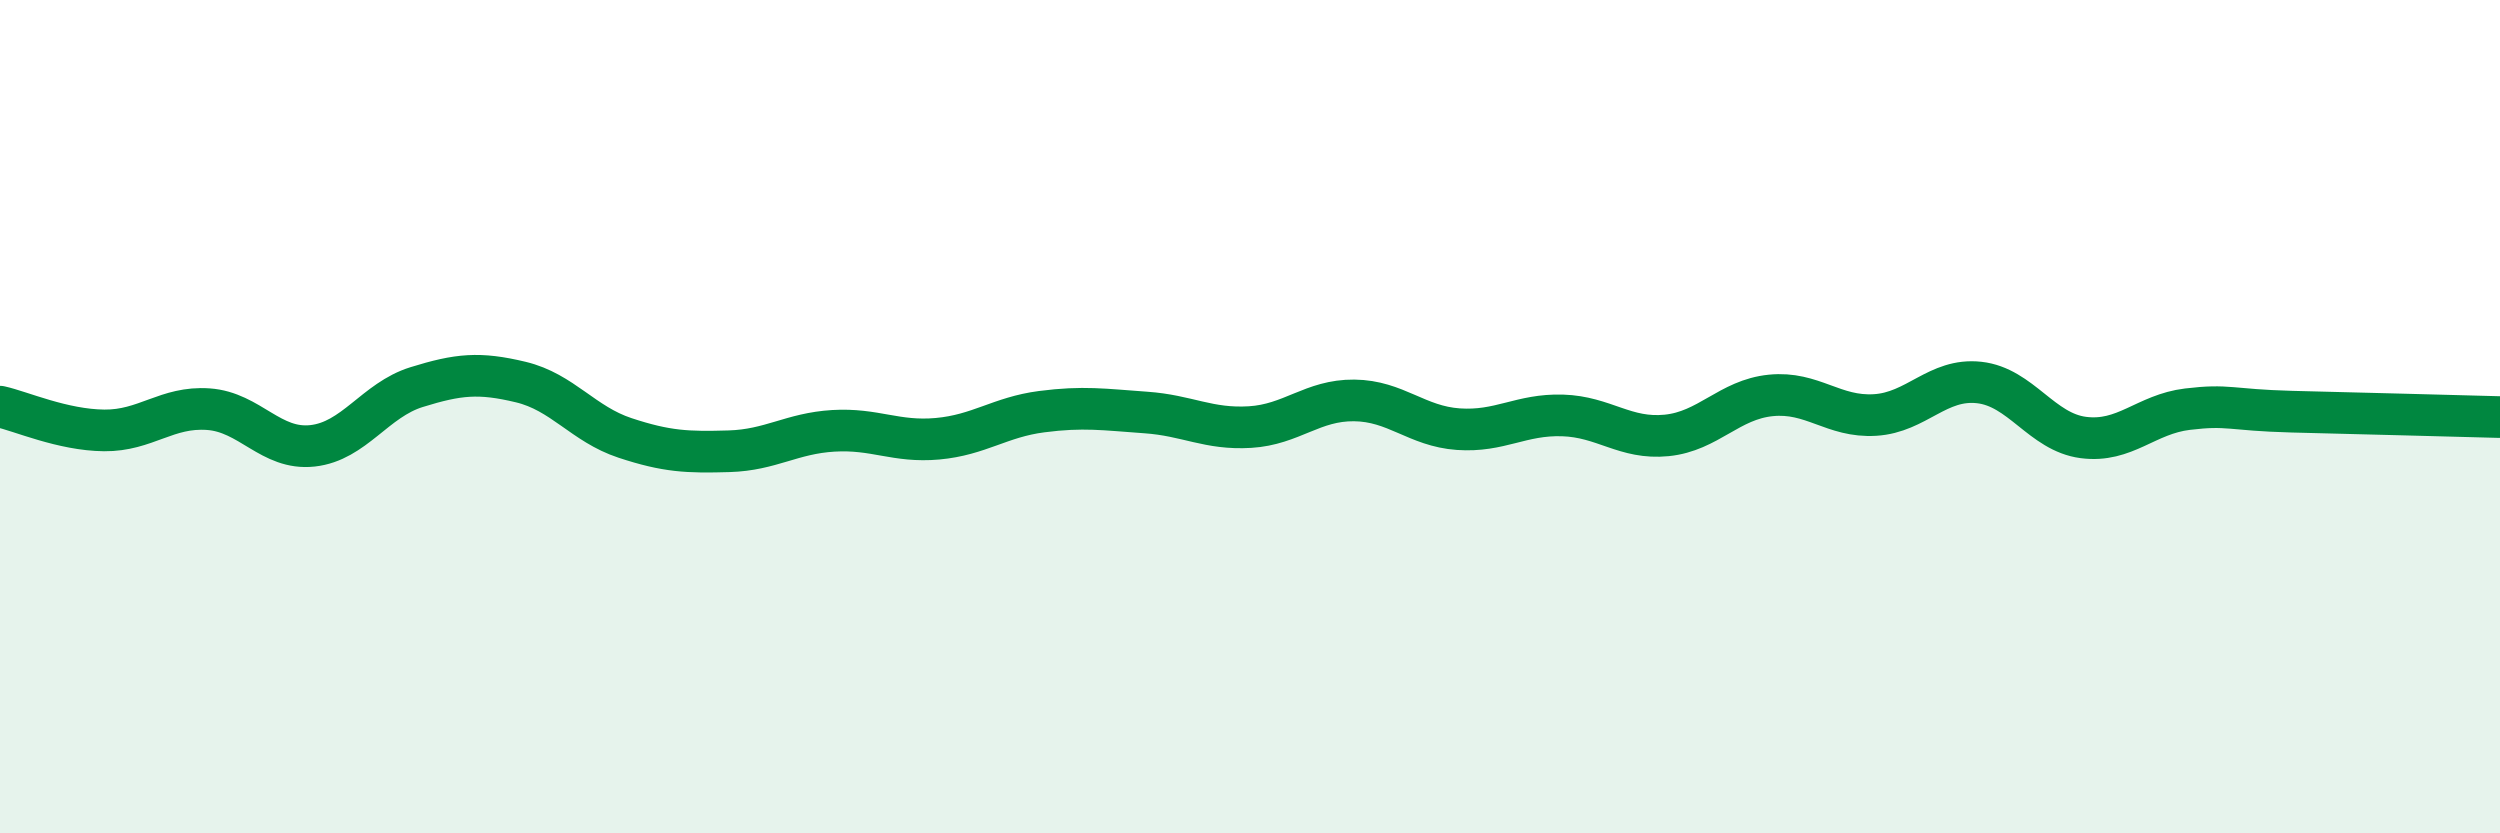 
    <svg width="60" height="20" viewBox="0 0 60 20" xmlns="http://www.w3.org/2000/svg">
      <path
        d="M 0,9.76 C 0.5,9.87 1.5,10.32 2.5,10.33 C 3.5,10.34 4,9.75 5,9.82 C 6,9.89 6.5,10.81 7.5,10.7 C 8.5,10.59 9,9.6 10,9.29 C 11,8.98 11.5,8.93 12.5,9.17 C 13.5,9.41 14,10.18 15,10.51 C 16,10.84 16.5,10.86 17.5,10.83 C 18.5,10.8 19,10.4 20,10.34 C 21,10.28 21.5,10.62 22.5,10.53 C 23.5,10.44 24,10.01 25,9.88 C 26,9.75 26.5,9.83 27.5,9.9 C 28.5,9.97 29,10.31 30,10.25 C 31,10.19 31.5,9.6 32.5,9.61 C 33.5,9.62 34,10.23 35,10.3 C 36,10.37 36.5,9.94 37.5,9.97 C 38.5,10 39,10.55 40,10.45 C 41,10.35 41.5,9.59 42.5,9.49 C 43.5,9.39 44,10.02 45,9.96 C 46,9.9 46.5,9.07 47.5,9.18 C 48.5,9.29 49,10.37 50,10.5 C 51,10.63 51.5,9.94 52.5,9.82 C 53.5,9.7 53.5,9.84 55,9.88 C 56.5,9.92 59,9.98 60,10.01L60 20L0 20Z"
        fill="#008740"
        opacity="0.1"
        stroke-linecap="round"
        stroke-linejoin="round"
      />
      <path
        d="M 0,9.76 C 0.5,9.87 1.5,10.32 2.5,10.33 C 3.5,10.34 4,9.75 5,9.82 C 6,9.89 6.5,10.81 7.5,10.7 C 8.5,10.59 9,9.6 10,9.29 C 11,8.98 11.5,8.93 12.5,9.17 C 13.5,9.41 14,10.18 15,10.51 C 16,10.84 16.5,10.86 17.5,10.83 C 18.5,10.8 19,10.4 20,10.34 C 21,10.28 21.5,10.62 22.5,10.53 C 23.5,10.44 24,10.01 25,9.88 C 26,9.75 26.5,9.83 27.5,9.9 C 28.5,9.97 29,10.31 30,10.25 C 31,10.19 31.5,9.6 32.5,9.61 C 33.5,9.62 34,10.23 35,10.3 C 36,10.37 36.5,9.94 37.5,9.97 C 38.5,10 39,10.55 40,10.45 C 41,10.35 41.5,9.59 42.5,9.49 C 43.5,9.39 44,10.02 45,9.96 C 46,9.9 46.5,9.07 47.5,9.18 C 48.5,9.29 49,10.37 50,10.5 C 51,10.63 51.5,9.94 52.5,9.82 C 53.5,9.7 53.5,9.84 55,9.88 C 56.5,9.92 59,9.98 60,10.01"
        stroke="#008740"
        stroke-width="1"
        fill="none"
        stroke-linecap="round"
        stroke-linejoin="round"
      />
    </svg>
  